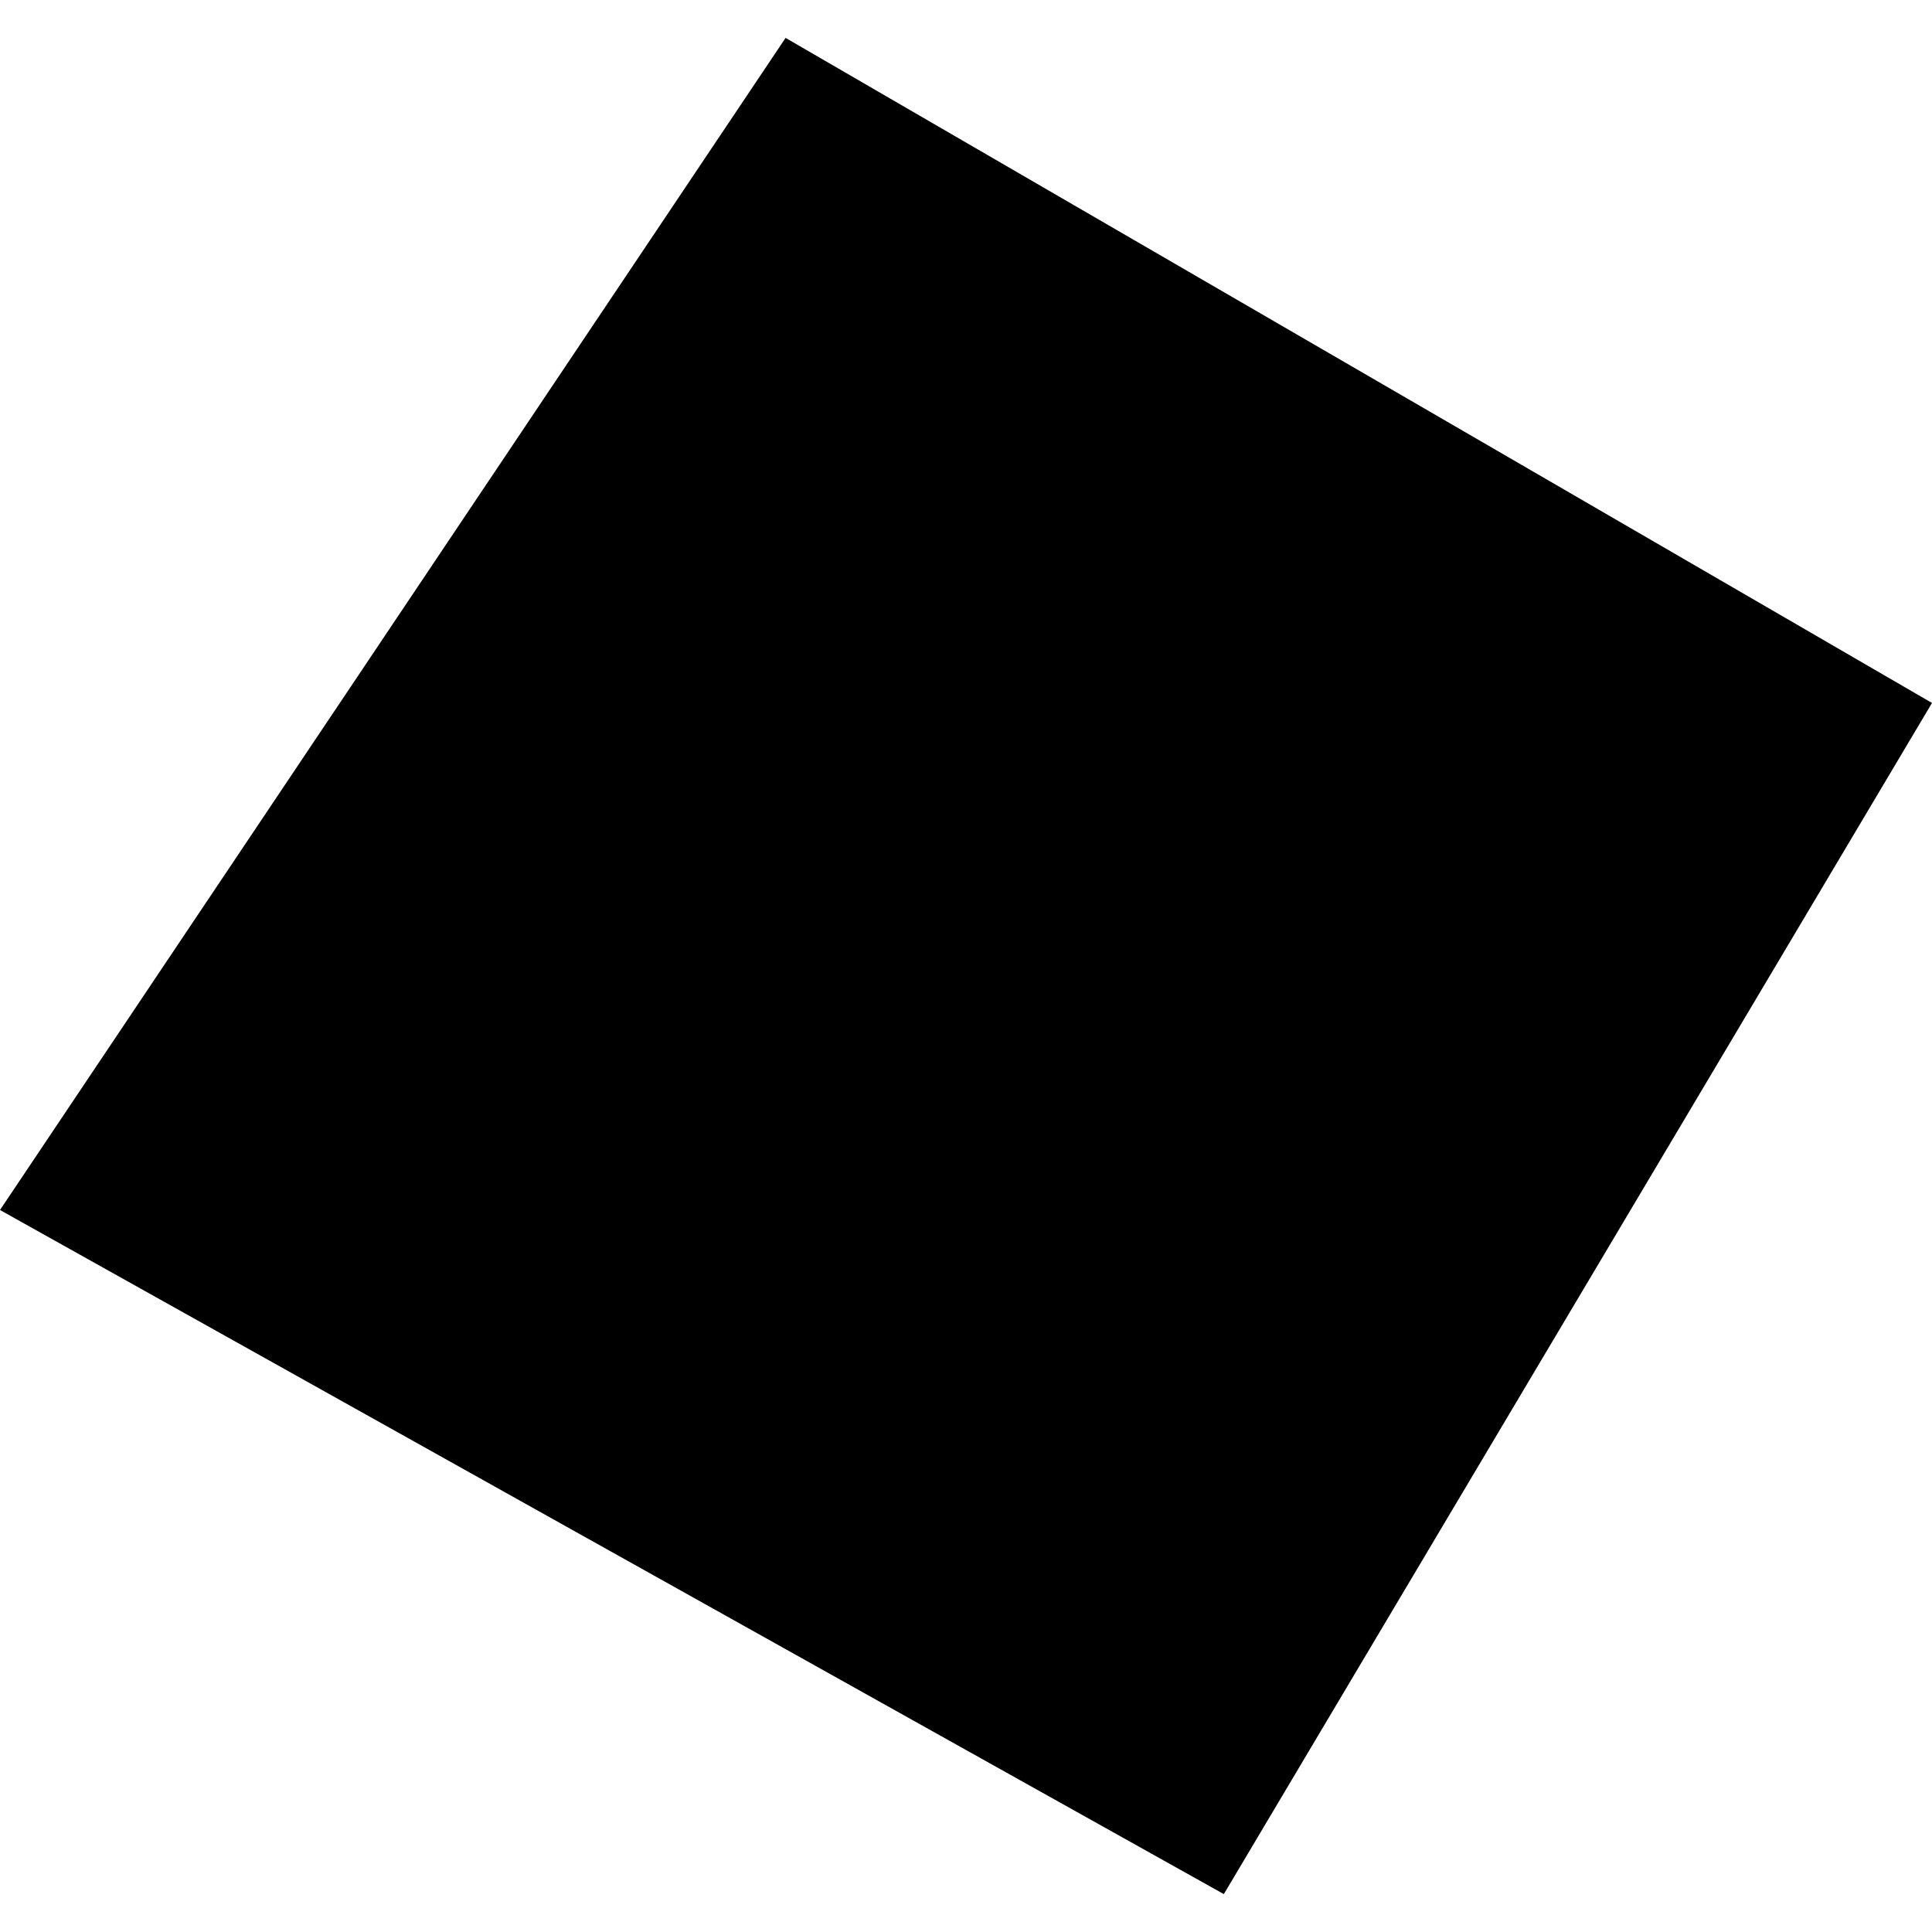 <?xml version="1.0" encoding="utf-8" standalone="no"?>
<!DOCTYPE svg PUBLIC "-//W3C//DTD SVG 1.1//EN"
  "http://www.w3.org/Graphics/SVG/1.1/DTD/svg11.dtd">
<!-- Created with matplotlib (https://matplotlib.org/) -->
<svg height="288pt" version="1.1" viewBox="0 0 288 288" width="288pt" xmlns="http://www.w3.org/2000/svg" xmlns:xlink="http://www.w3.org/1999/xlink">
 <defs>
  <style type="text/css">
*{stroke-linecap:butt;stroke-linejoin:round;}
  </style>
 </defs>
 <g id="figure_1">
  <g id="patch_1">
   <path d="M 0 288 
L 288 288 
L 288 0 
L 0 0 
z
" style="fill:none;opacity:0;"/>
  </g>
  <g id="axes_1">
   <g id="PatchCollection_1">
    <path clip-path="url(#p99b6da2d8a)" d="M 117.107 5.648 
L 0 180.373 
L 182.435 282.352 
L 288 104.789 
L 117.107 5.648 
"/>
   </g>
  </g>
 </g>
 <defs>
  <clipPath id="p99b6da2d8a">
   <rect height="276.704" width="288" x="0" y="5.648"/>
  </clipPath>
 </defs>
</svg>
